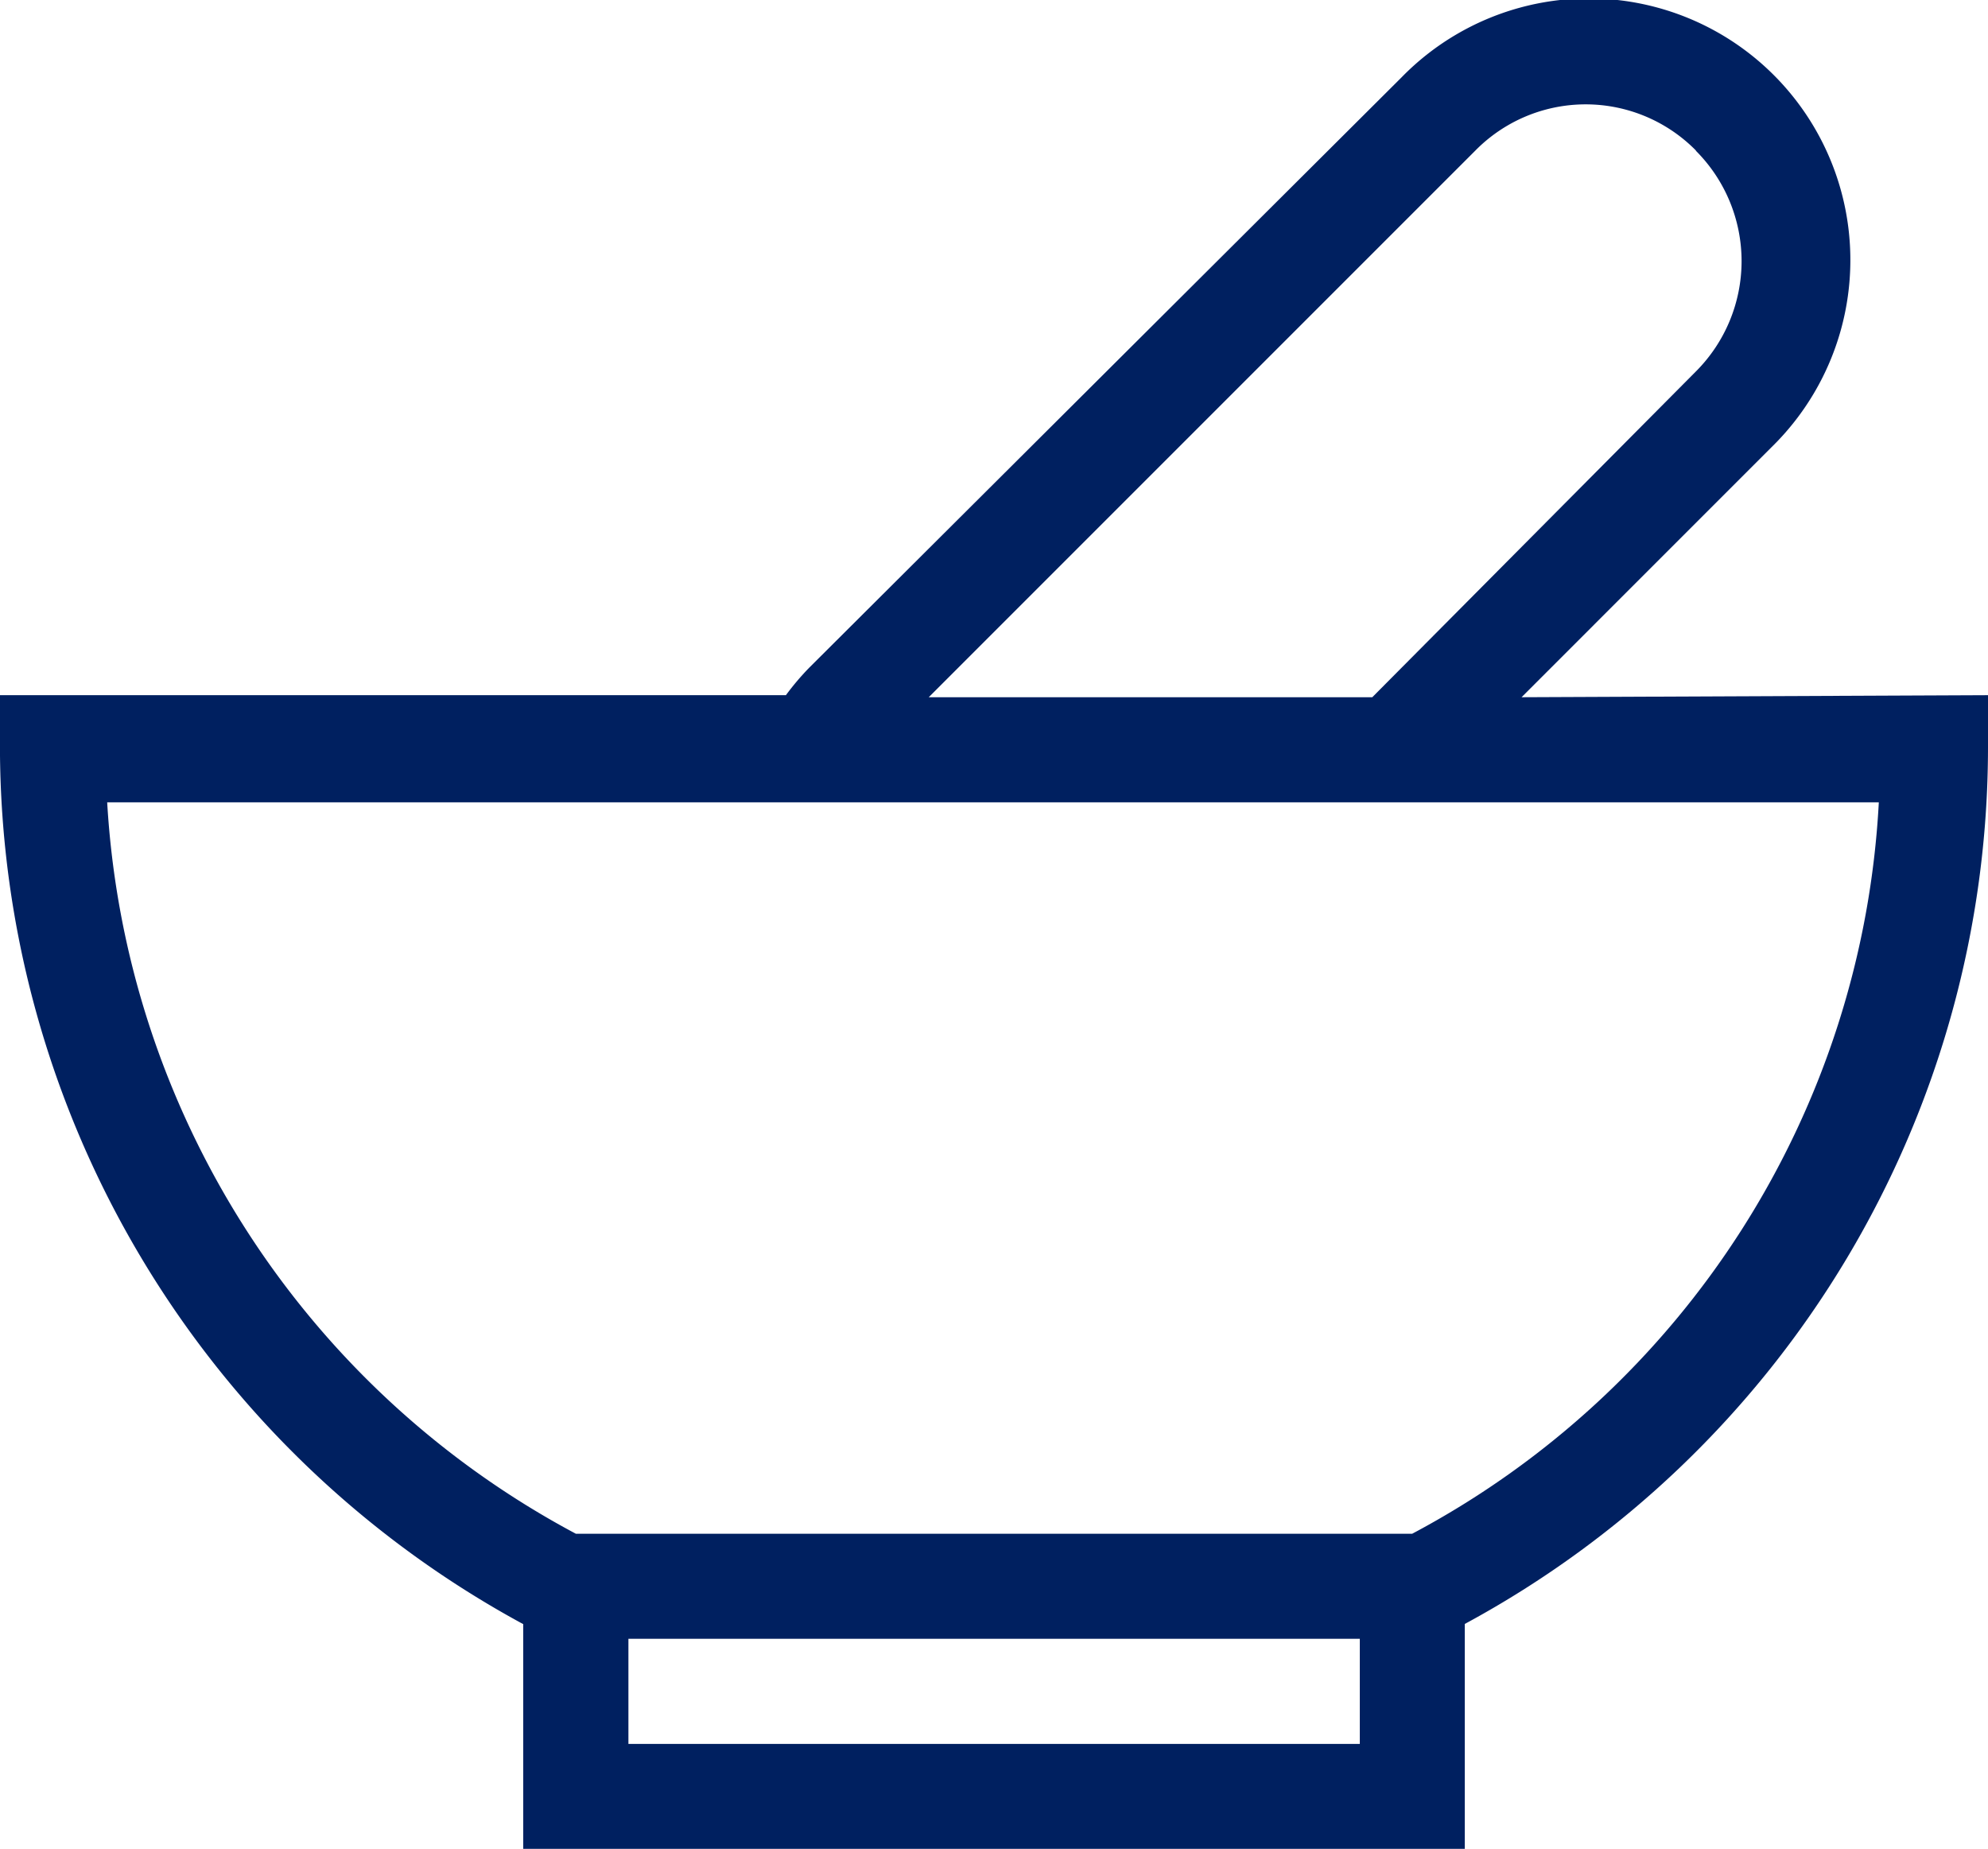 <svg xmlns="http://www.w3.org/2000/svg" xmlns:xlink="http://www.w3.org/1999/xlink" width="44.735" height="41.603" viewBox="0 0 44.735 41.603">
  <defs>
    <clipPath id="clip-path">
      <rect id="Rectangle_53" data-name="Rectangle 53" width="44.735" height="41.603" fill="#002060"/>
    </clipPath>
  </defs>
  <g id="Group_376" data-name="Group 376" clip-path="url(#clip-path)">
    <path id="Path_247" data-name="Path 247" d="M34.24,15.688l5.626-5.627a5.886,5.886,0,1,0-8.323-8.324L18.207,15.027a5.871,5.871,0,0,0-.521.615H0v1.182A22.484,22.484,0,0,0,11.775,36.544V41.6H32.962v-5.06A22.425,22.425,0,0,0,44.736,16.825V15.642ZM30.6,39.239H14.142V36.874H30.6Zm1.182-4.729H12.959A19.958,19.958,0,0,1,2.413,18.053H42.279a19.816,19.816,0,0,1-10.5,16.457M38.163,3.393a3.512,3.512,0,0,1,0,4.965l-7.282,7.33H20.9l12.3-12.3a3.483,3.483,0,0,1,4.965,0" transform="translate(-0.001 0)" fill="#002060"/>
  </g>
</svg>

